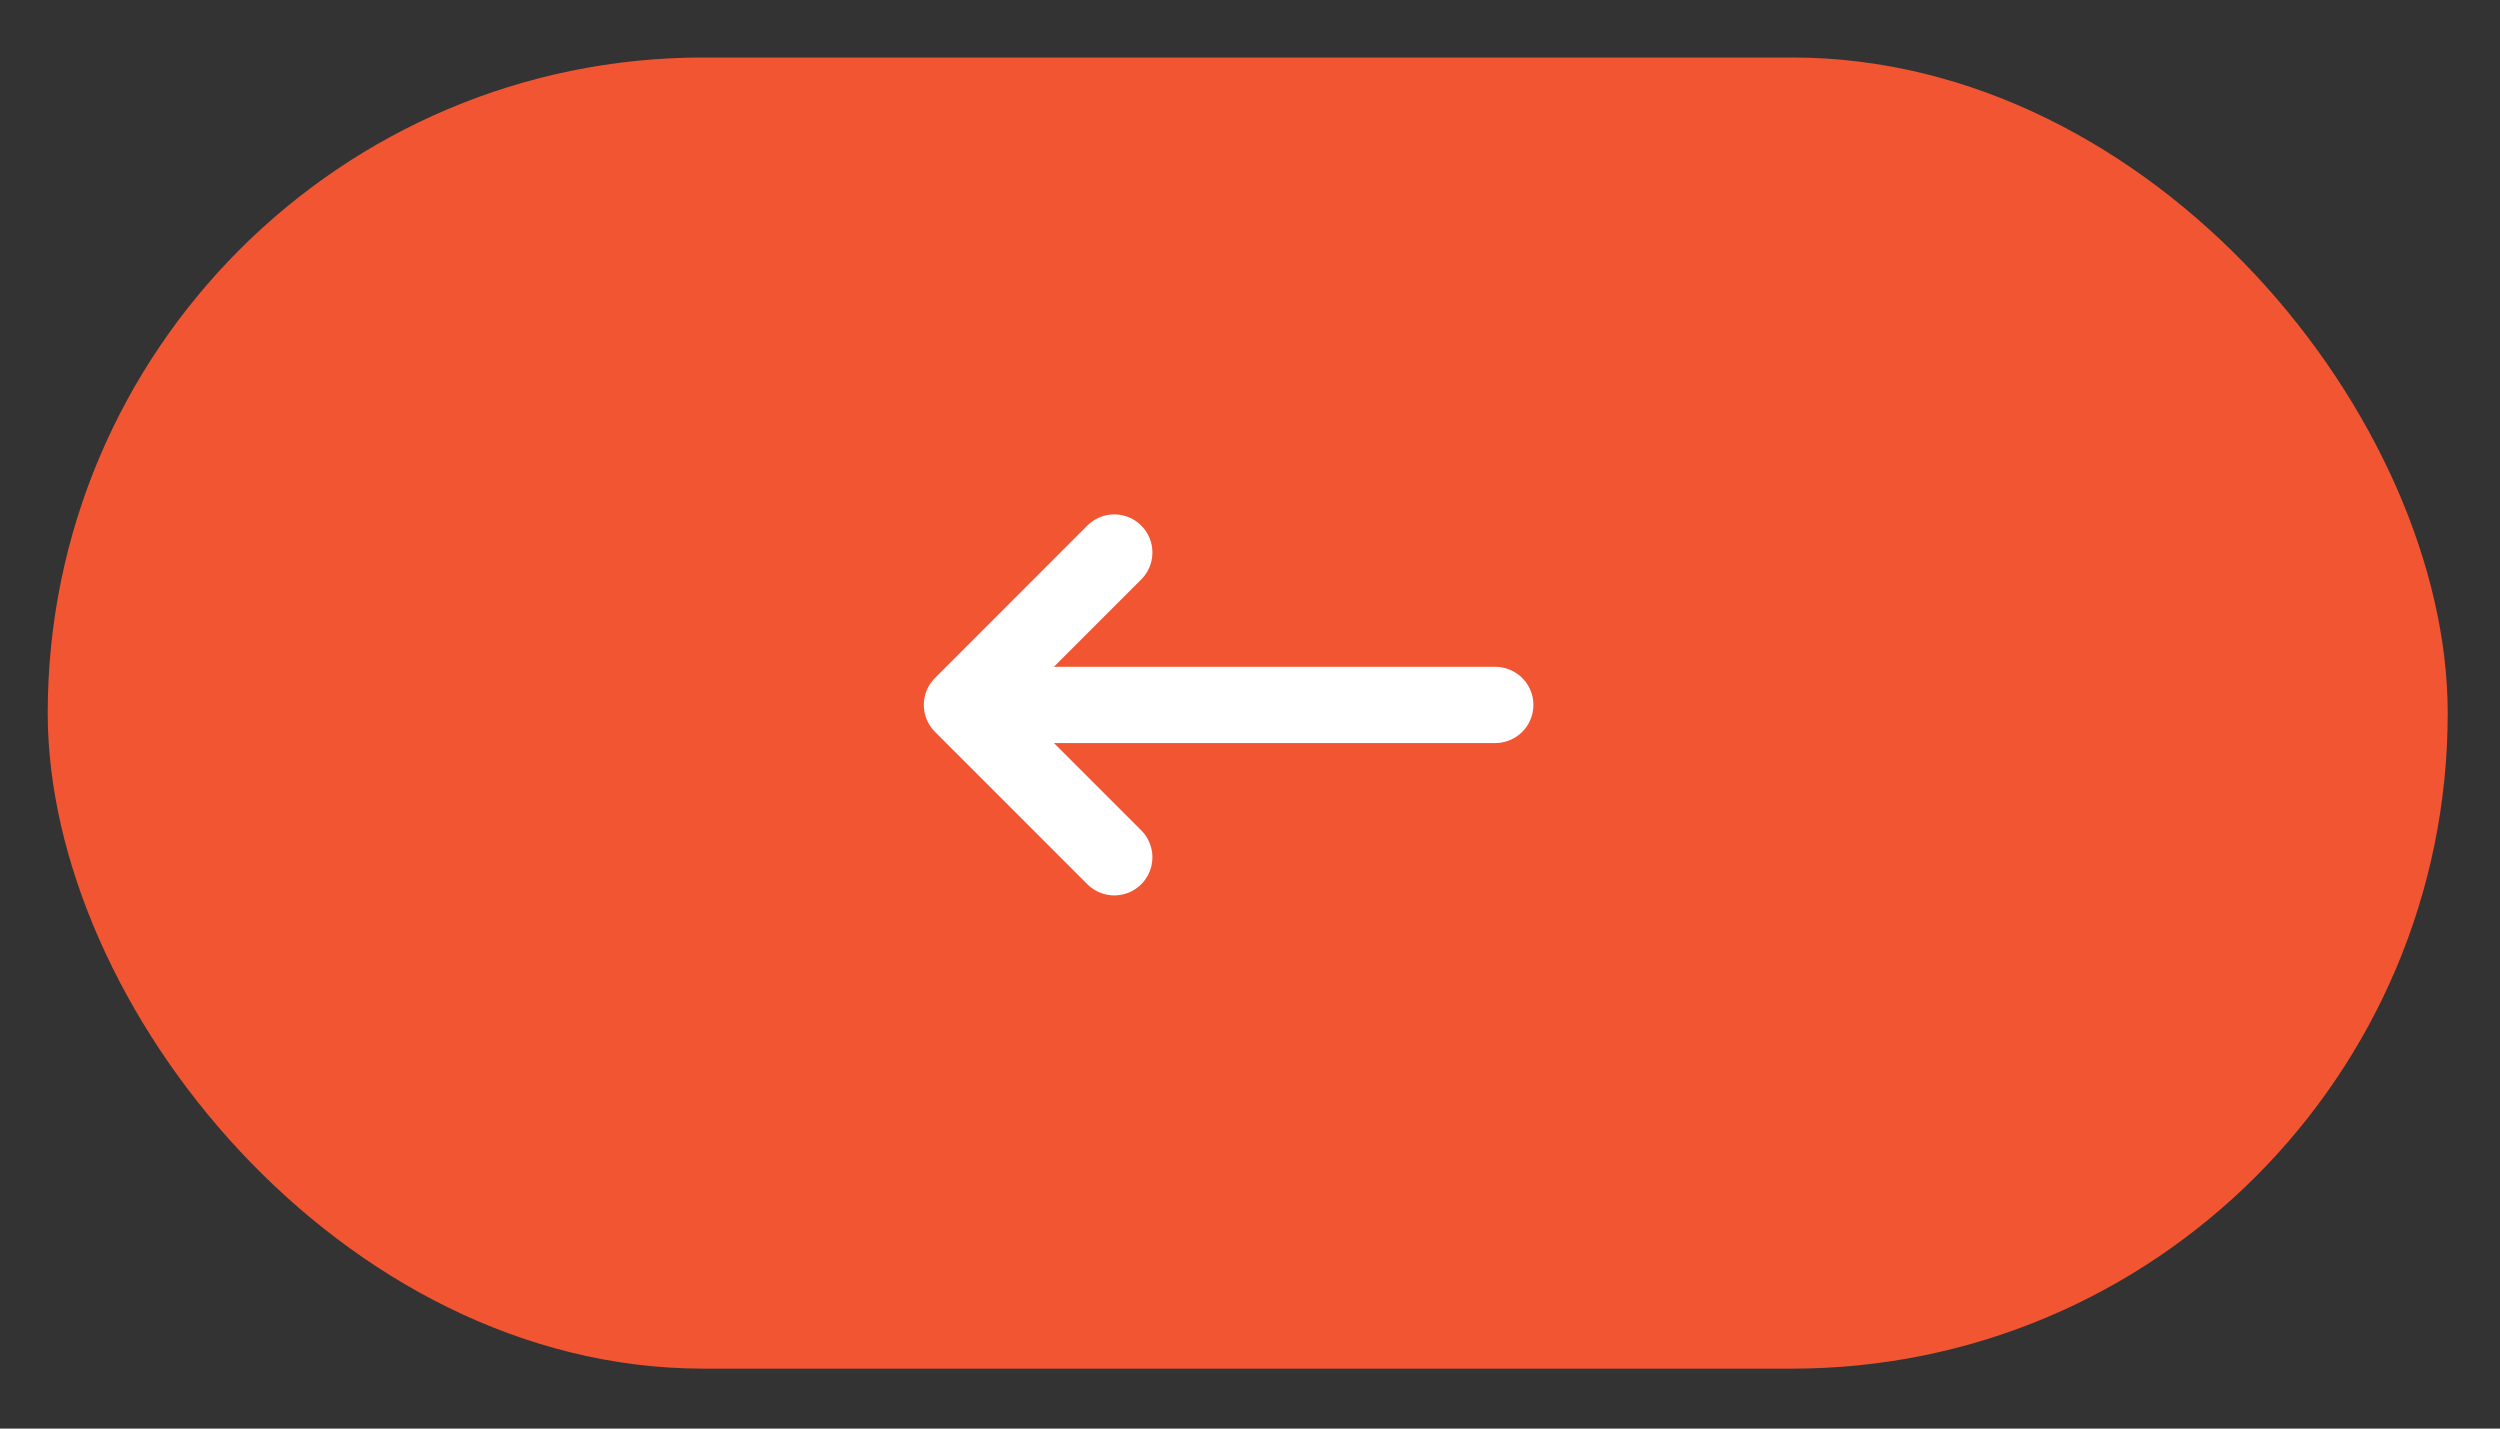 <svg width="35" height="20" viewBox="0 0 35 20" fill="none" xmlns="http://www.w3.org/2000/svg">
<rect x="0" y="0" width="35" height="20" fill="#333333" stroke="none"/>
<rect x="0.668" y="0.805" width="33.6" height="18.356" rx="9.178" fill="#F25532"/>
<path d="M15.6 7.735L13.467 9.869M13.467 9.869L15.6 12.002M13.467 9.869L20.934 9.869" stroke="white" stroke-width="1.067" stroke-linecap="round"/>
</svg>
